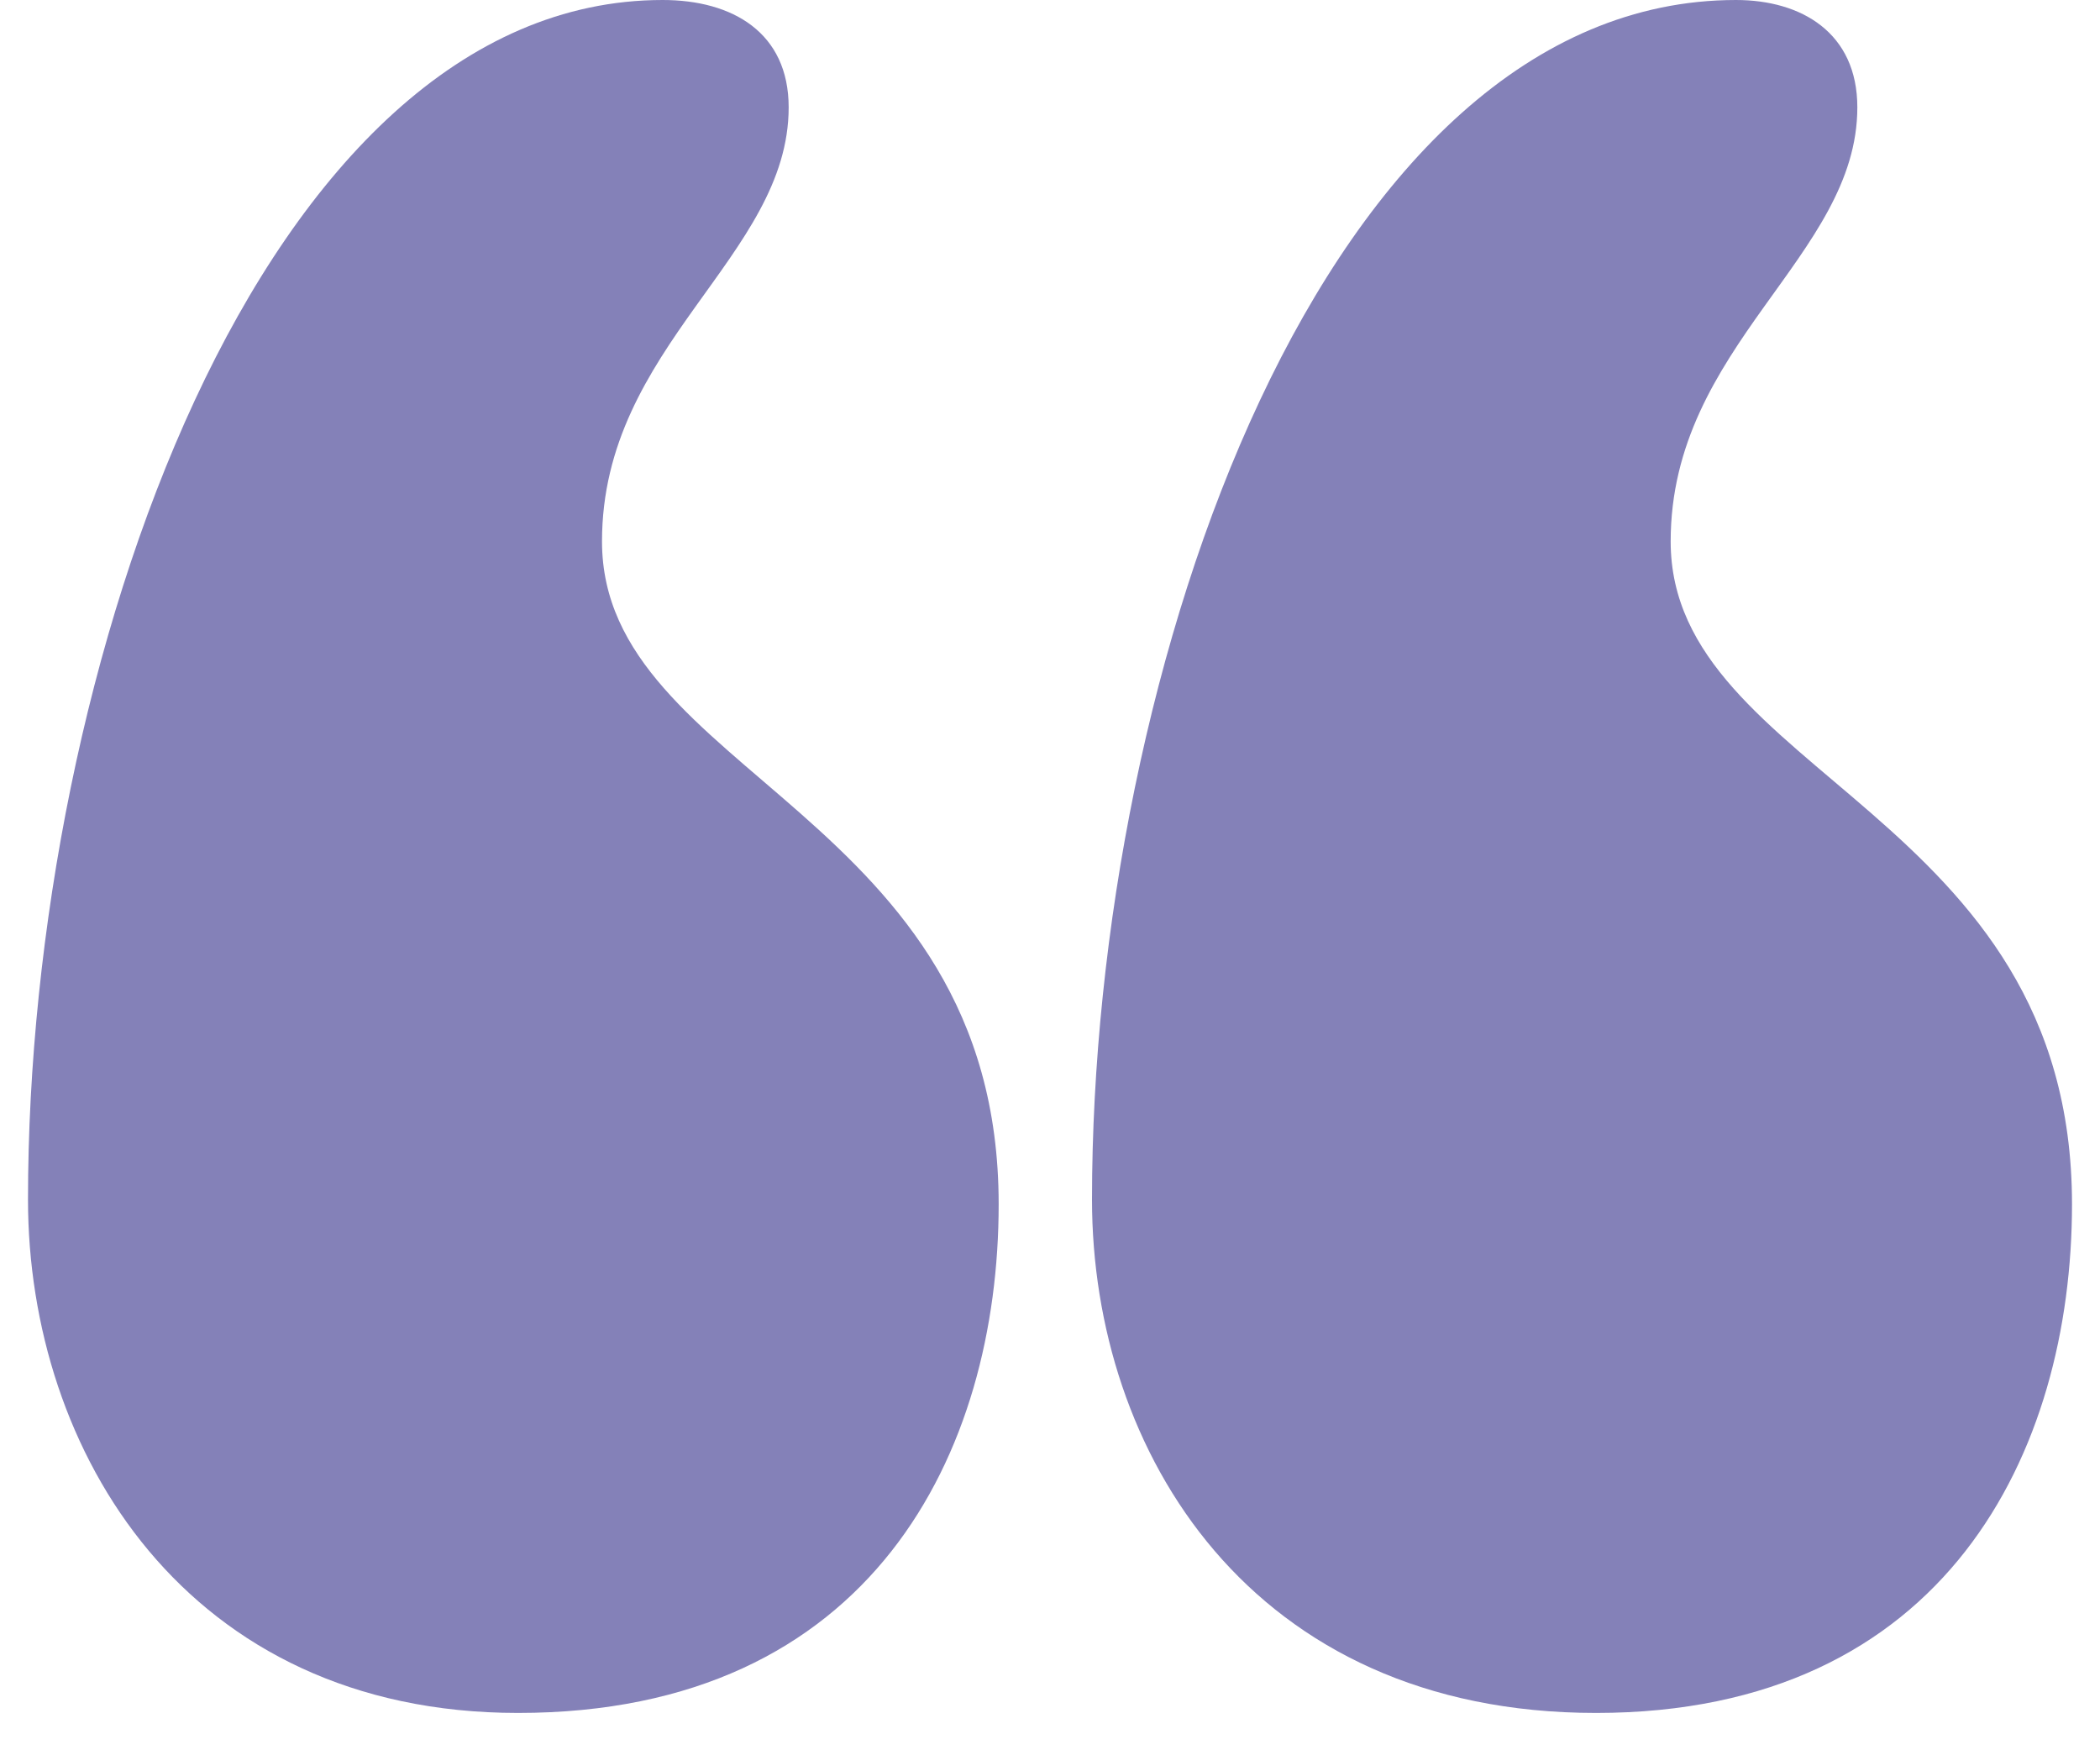 <svg xmlns="http://www.w3.org/2000/svg" width="54" height="45" fill="none"><path fill="#8481B8" d="M13.32 44.04c-8.52 0-12.6-6.72-12.6-13.2C.72 17.16 6.72 0 17.04 0c1.8 0 3.24.84 3.24 2.76 0 3.84-4.8 6.12-4.8 11.16 0 6 10.2 6.96 10.2 17.04 0 6.36-3.24 13.08-12.36 13.08Zm27.72 0c-8.88 0-12.96-6.72-12.96-13.2 0-13.68 6-30.84 16.56-30.84 1.68 0 3.12.84 3.12 2.76 0 3.84-4.8 6.12-4.8 11.16 0 6 10.32 6.96 10.32 17.04 0 6.36-3.24 13.08-12.24 13.08Z"/></svg>